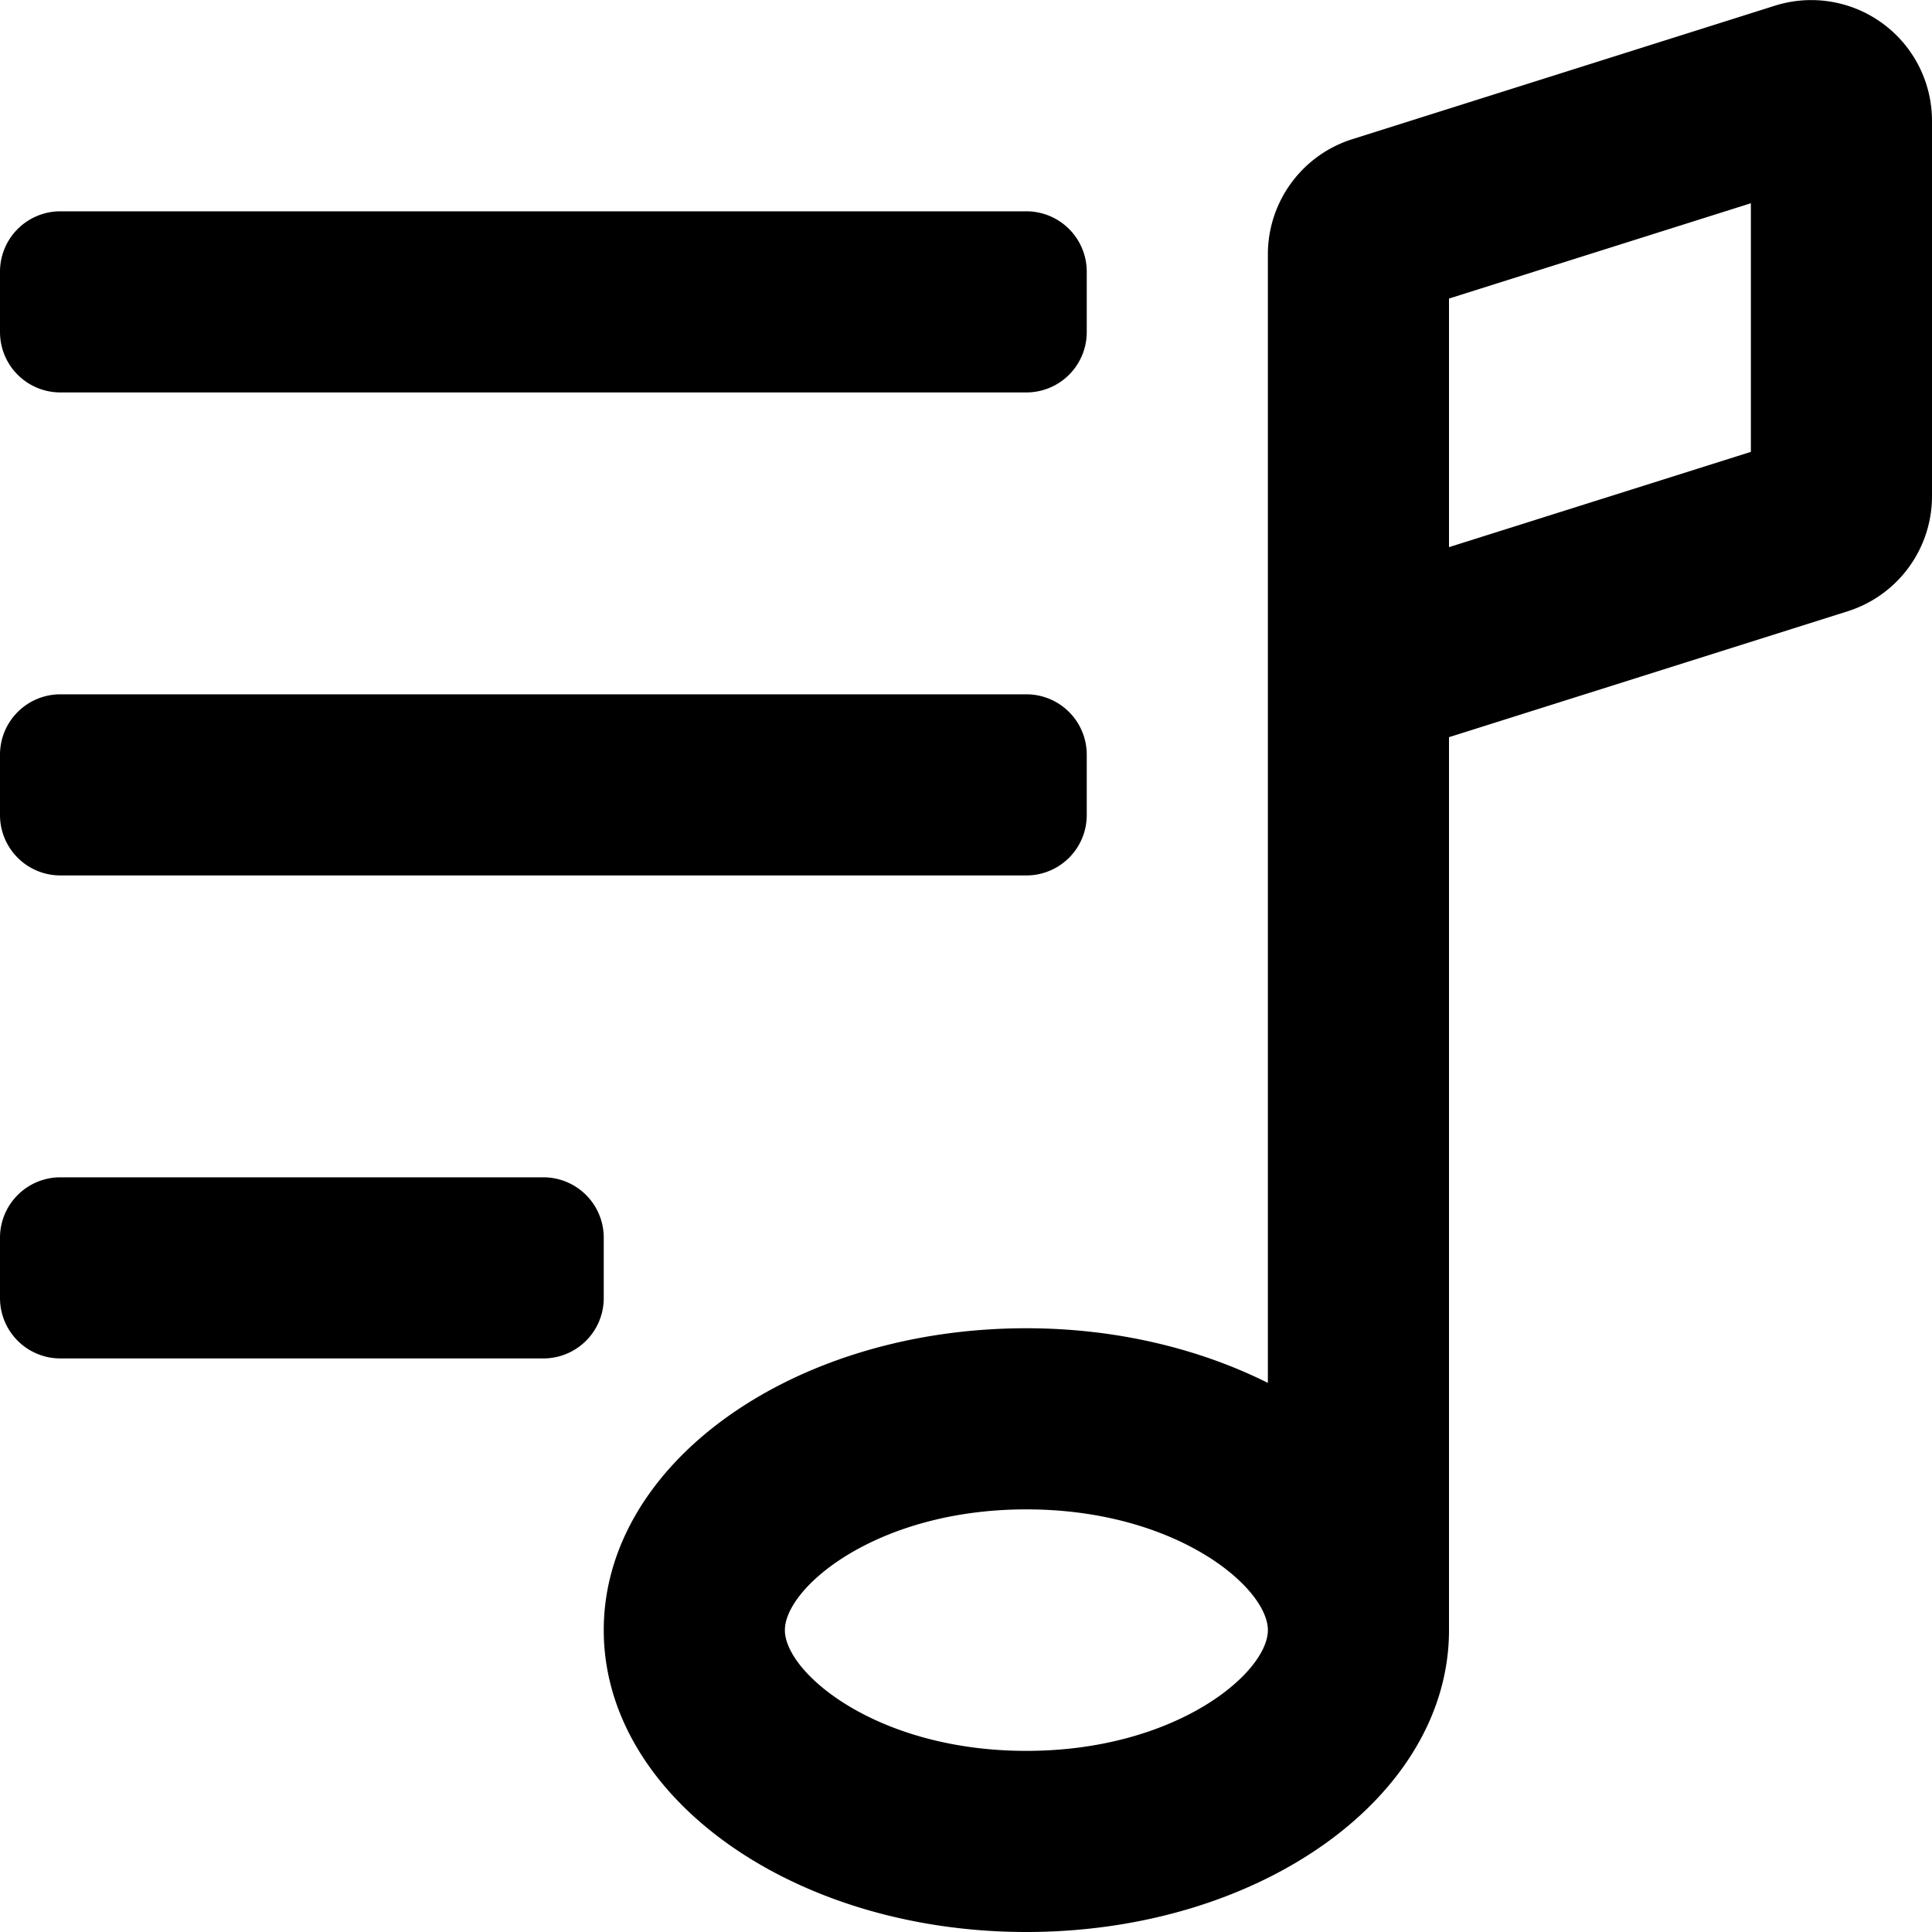 <svg xmlns="http://www.w3.org/2000/svg" viewBox="0 0 512 512"><!-- Font Awesome Pro 5.15.2 by @fontawesome - https://fontawesome.com License - https://fontawesome.com/license (Commercial License) --><path d="M470.36 1.51l-112 35.38A32 32 0 0 0 336 67.36v299.12c-18.16-9.07-40.16-14.48-64-14.48-61.86 0-112 35.82-112 80s50.14 80 112 80 112-35.82 112-80V195.36L489.64 162A32 32 0 0 0 512 131.48V32a32 32 0 0 0-41.64-30.49zM272 464c-39.7 0-64-20.72-64-32s24.3-32 64-32 64 20.72 64 32-24.3 32-64 32zm192-344.25L384 145V79.12l80-25.26zM16 104h256a16 16 0 0 0 16-16V72a16 16 0 0 0-16-16H16A16 16 0 0 0 0 72v16a16 16 0 0 0 16 16zm0 128h256a16 16 0 0 0 16-16v-16a16 16 0 0 0-16-16H16a16 16 0 0 0-16 16v16a16 16 0 0 0 16 16zm144 96a16 16 0 0 0-16-16H16a16 16 0 0 0-16 16v16a16 16 0 0 0 16 16h128a16 16 0 0 0 16-16z"/></svg>